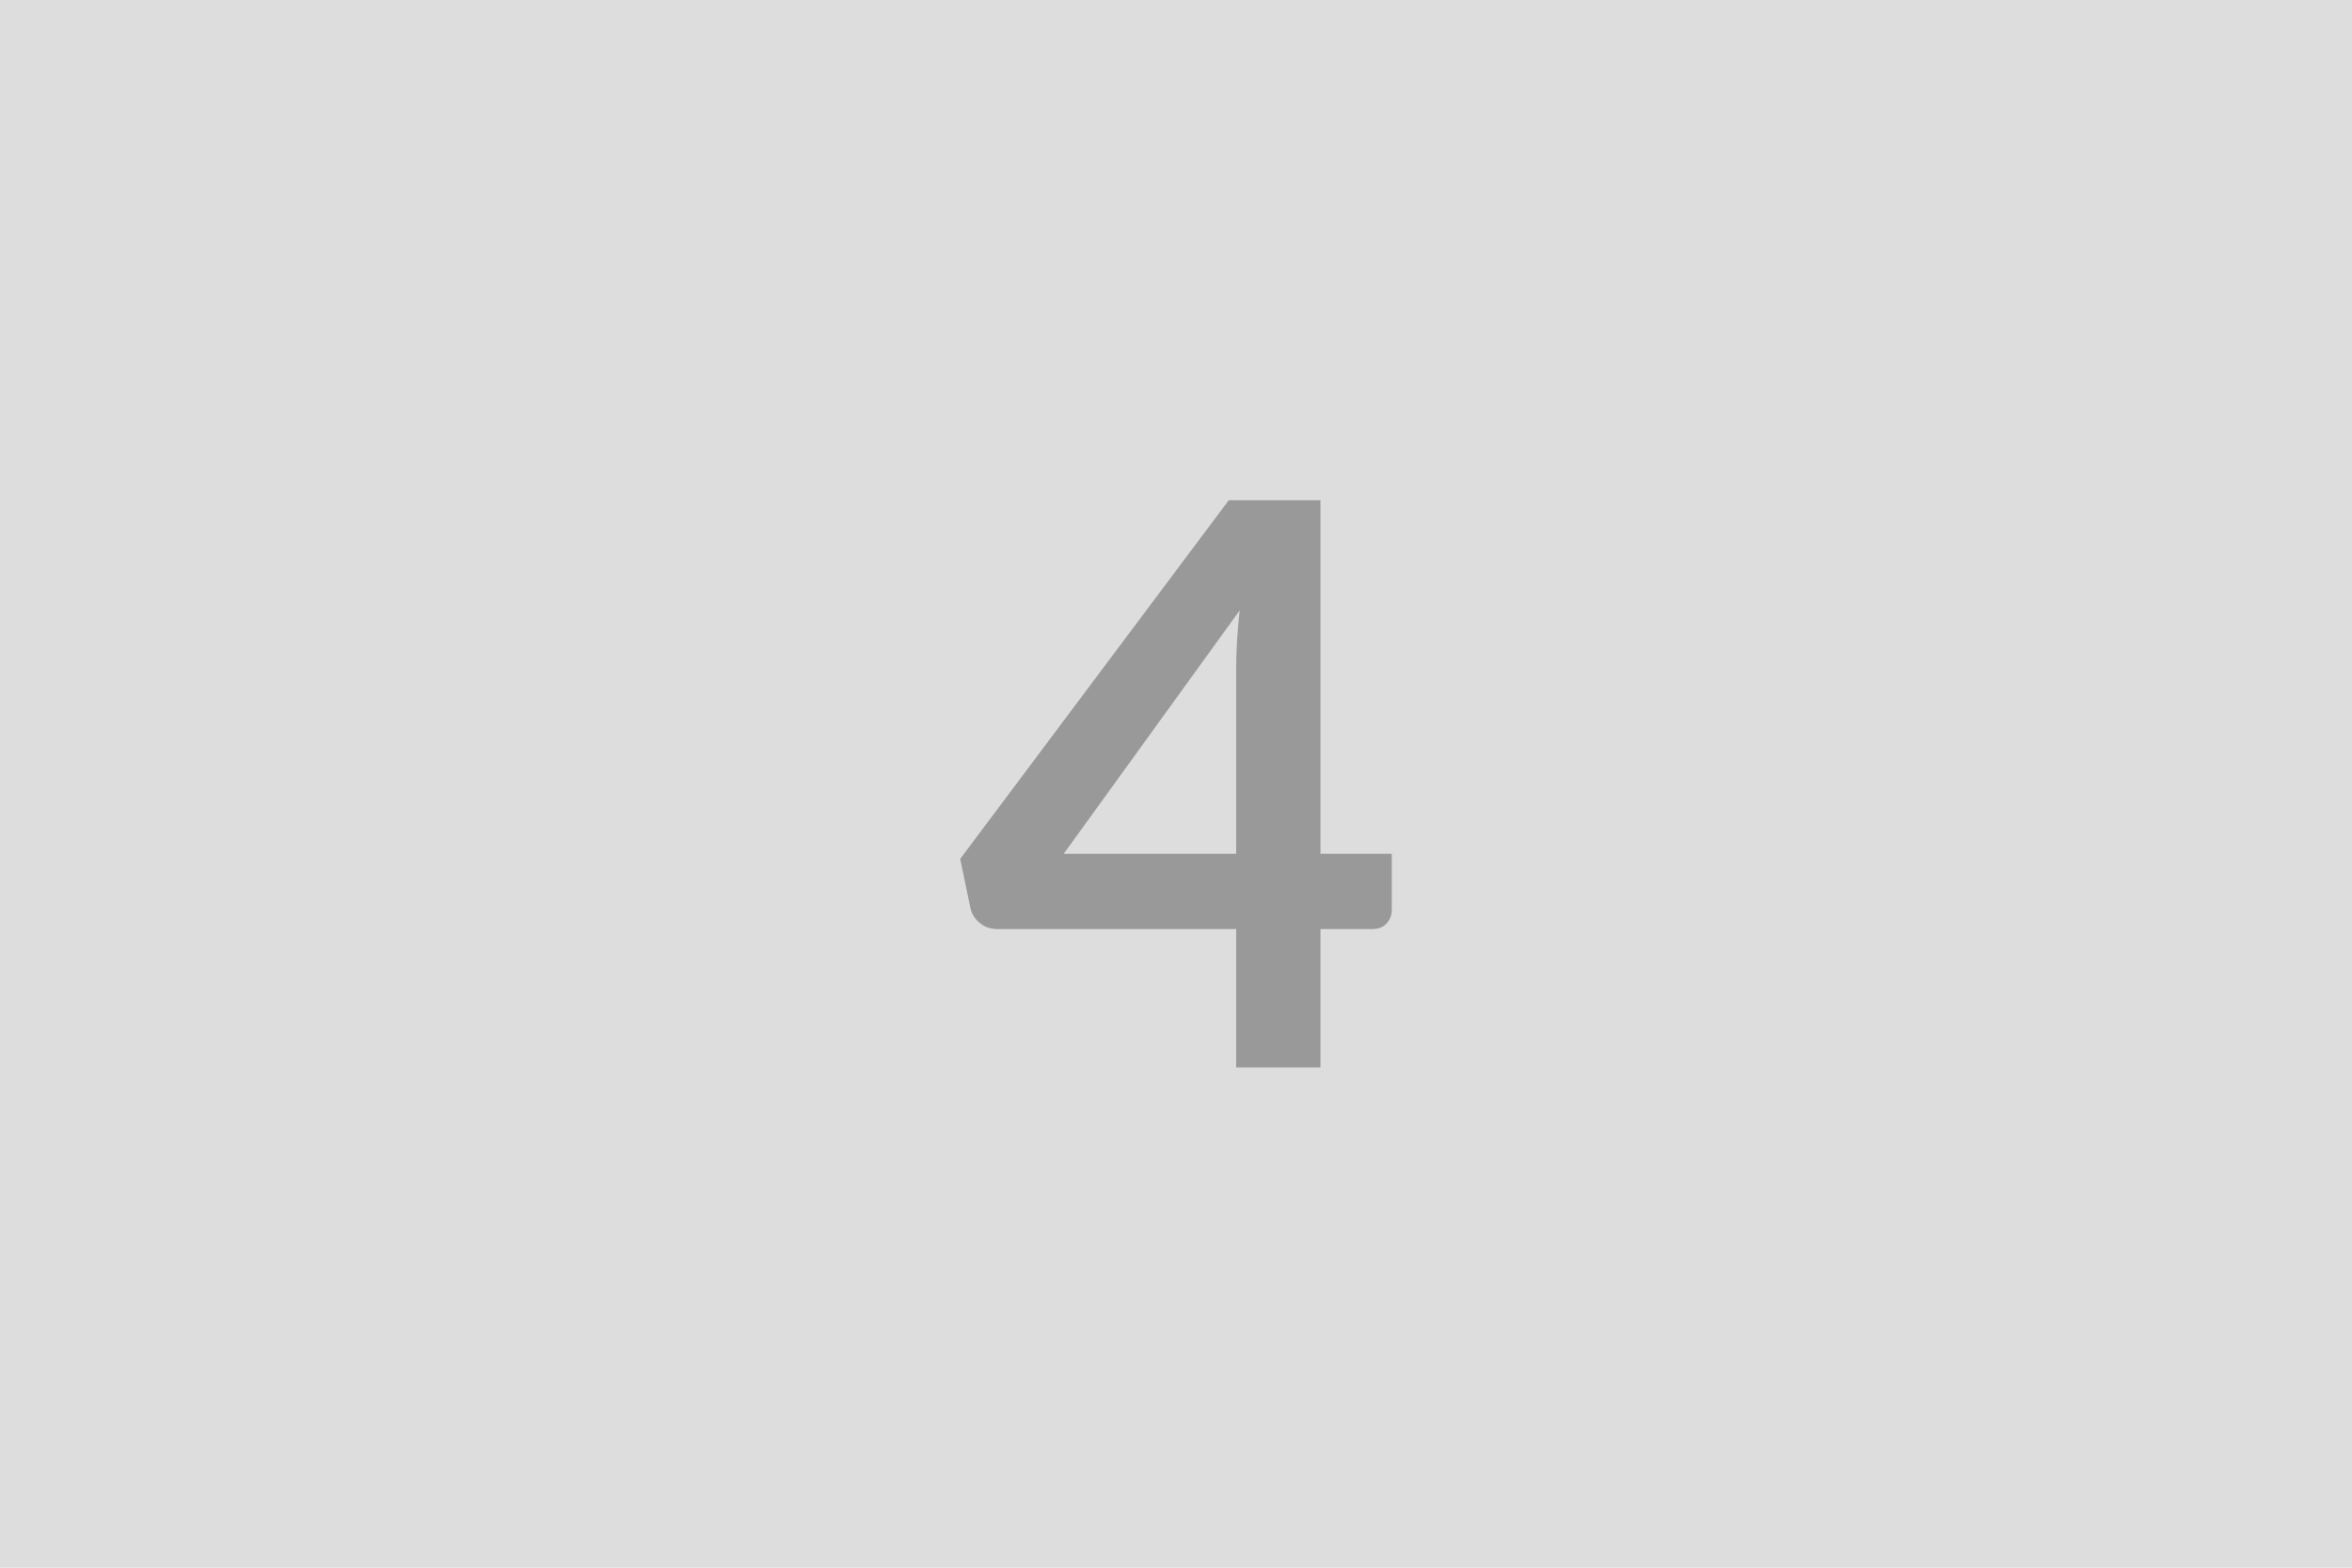 <svg xmlns="http://www.w3.org/2000/svg" width="600" height="400" viewBox="0 0 600 400"><rect width="100%" height="100%" fill="#DDDDDD"/><path fill="#999999" d="M271.35 217.85h44v-47.3q0-6.7.9-14.8zm65.5 0h18.2v14.3q0 2-1.3 3.45t-3.7 1.45h-13.2v35.3h-21.5v-35.3h-61q-2.5 0-4.4-1.55t-2.4-3.85l-2.6-12.5 68.5-91.5h23.4z"/></svg>